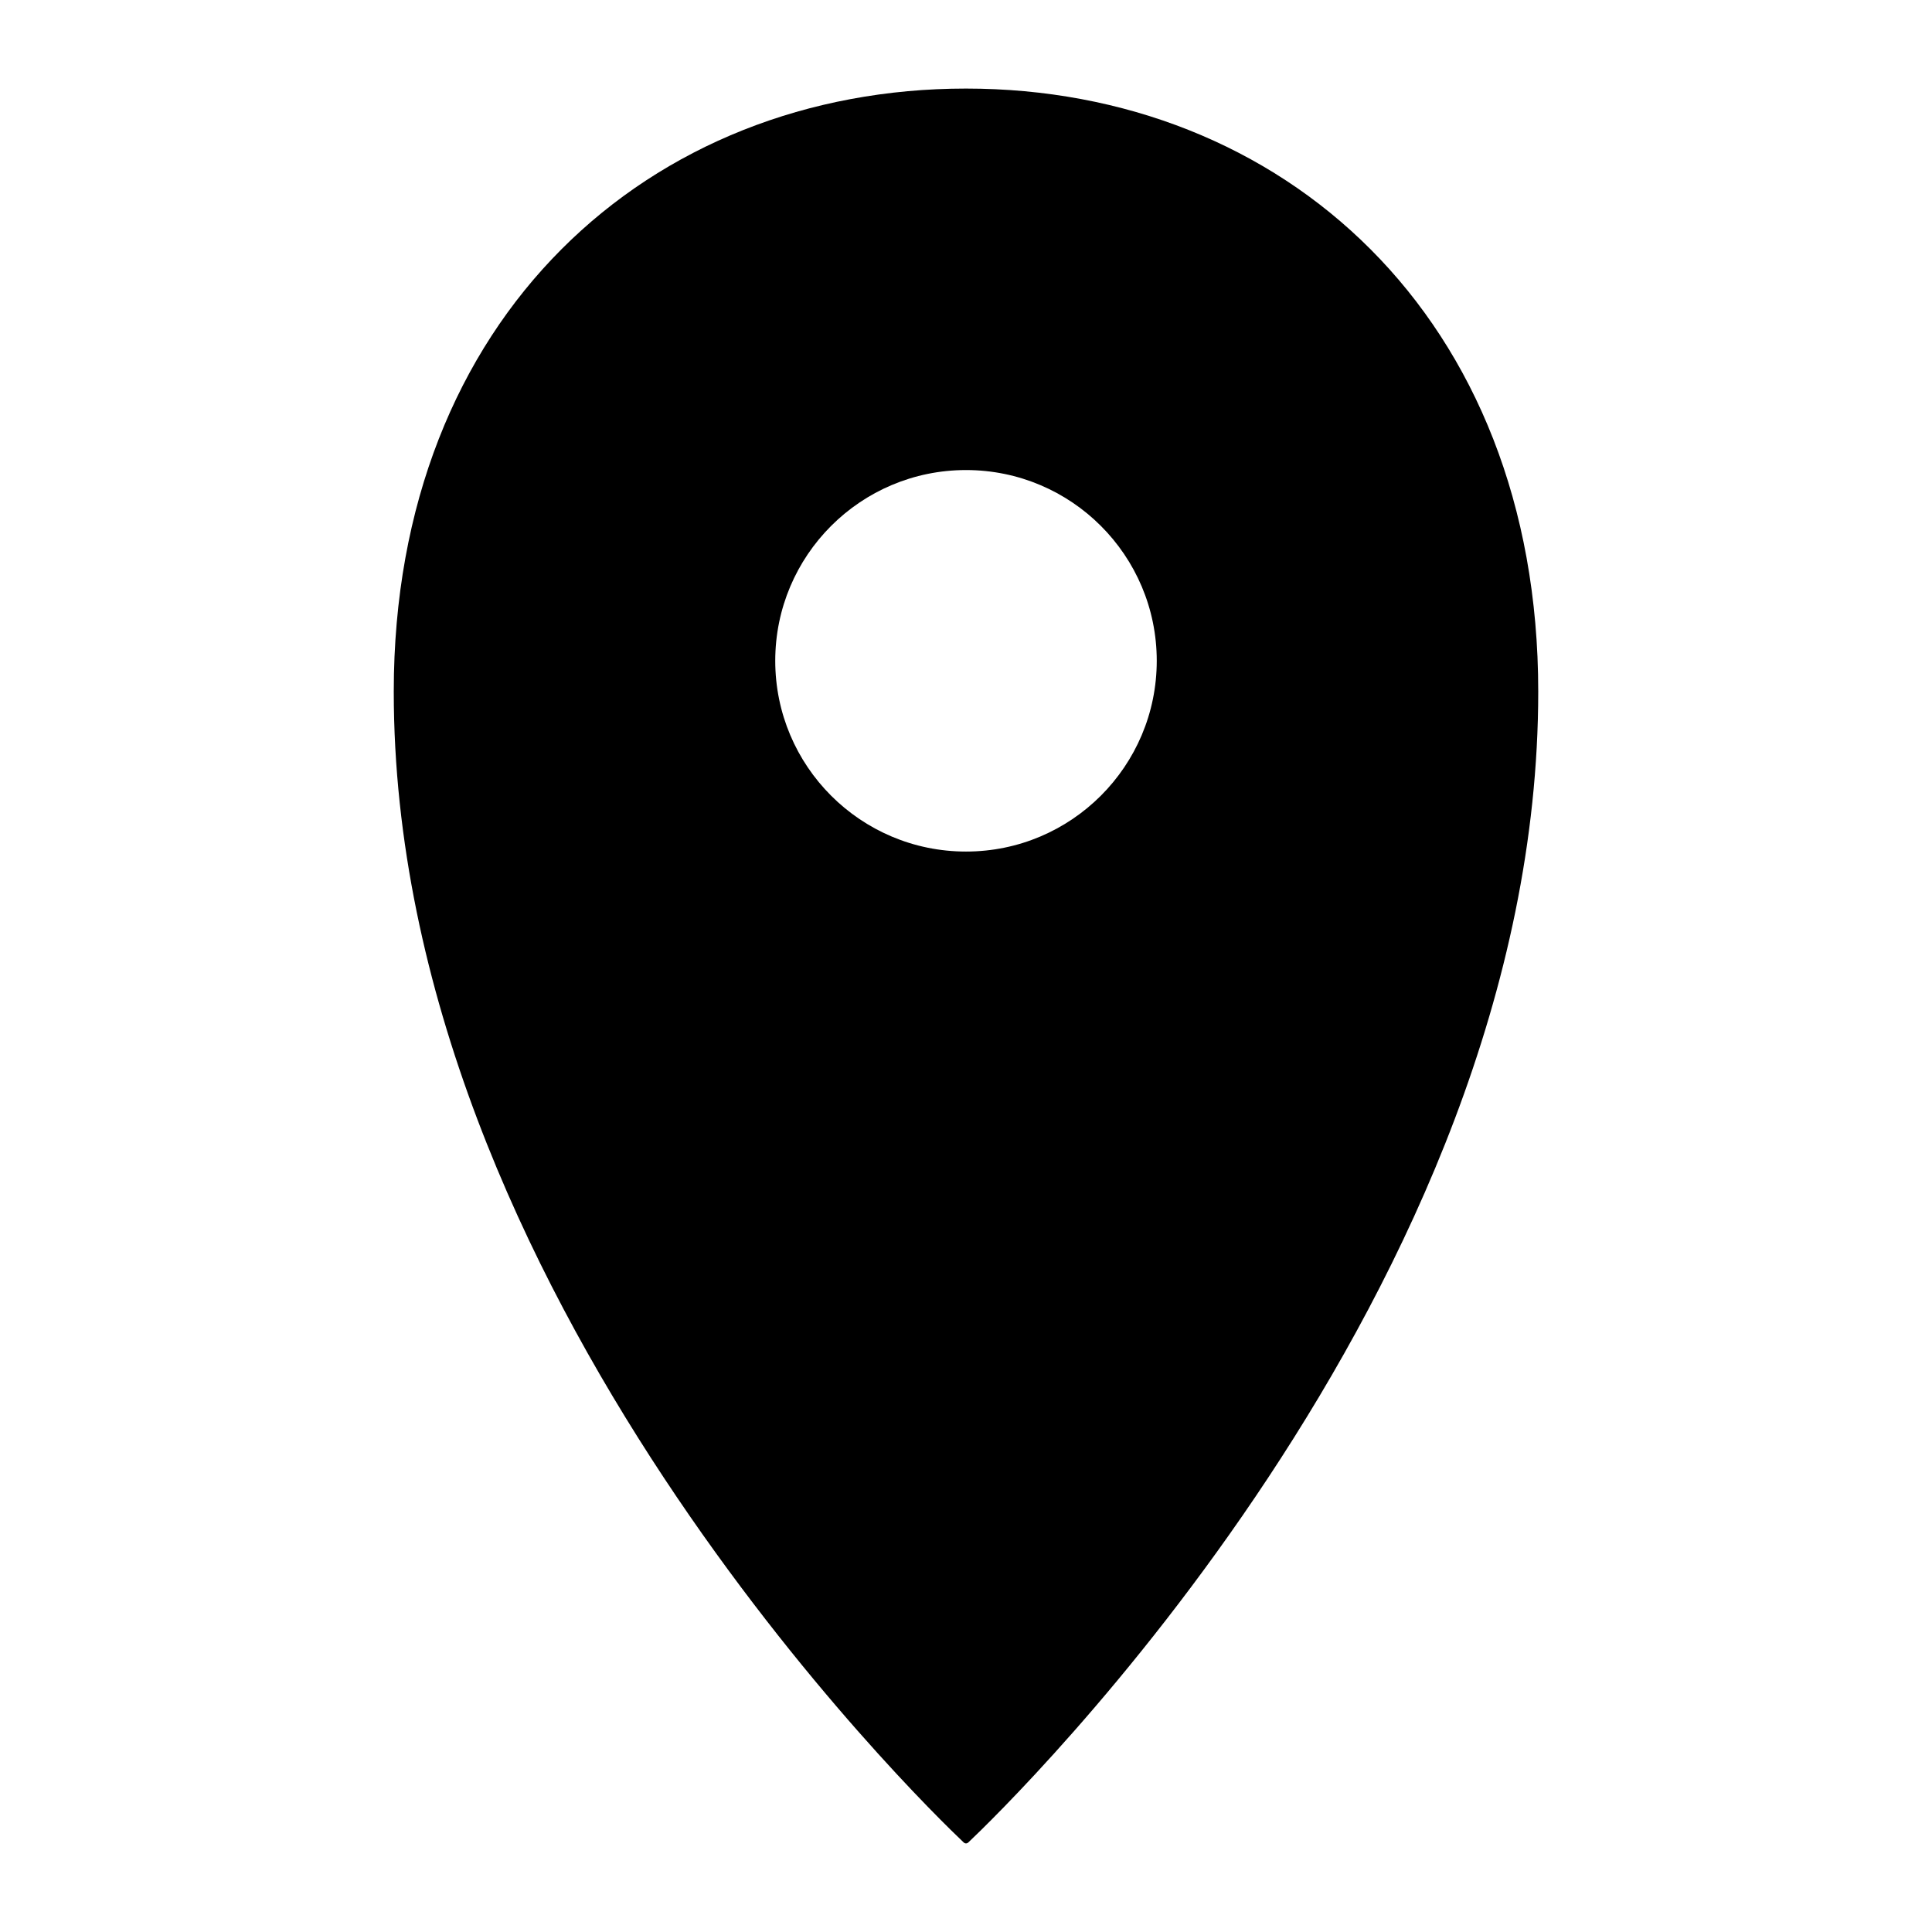 <?xml version="1.0" encoding="UTF-8"?>
<!-- Uploaded to: SVG Repo, www.svgrepo.com, Generator: SVG Repo Mixer Tools -->
<svg fill="#000000" width="800px" height="800px" version="1.1" viewBox="144 144 512 512" xmlns="http://www.w3.org/2000/svg">
 <path d="m400 167.47c-83.754 0-151.65 60.379-151.65 159.8 0 158.8 140.44 294.97 151.02 304.98 0.391 0.367 0.867 0.367 1.258 0 10.582-10.008 151.02-146.17 151.02-304.98 0-99.426-67.898-159.8-151.65-159.8zm0 202.2c-27.918 0-50.551-22.633-50.551-50.551 0-27.918 22.633-50.551 50.551-50.551s50.551 22.633 50.551 50.551c-0.004 27.918-22.637 50.551-50.551 50.551z"/>
</svg>